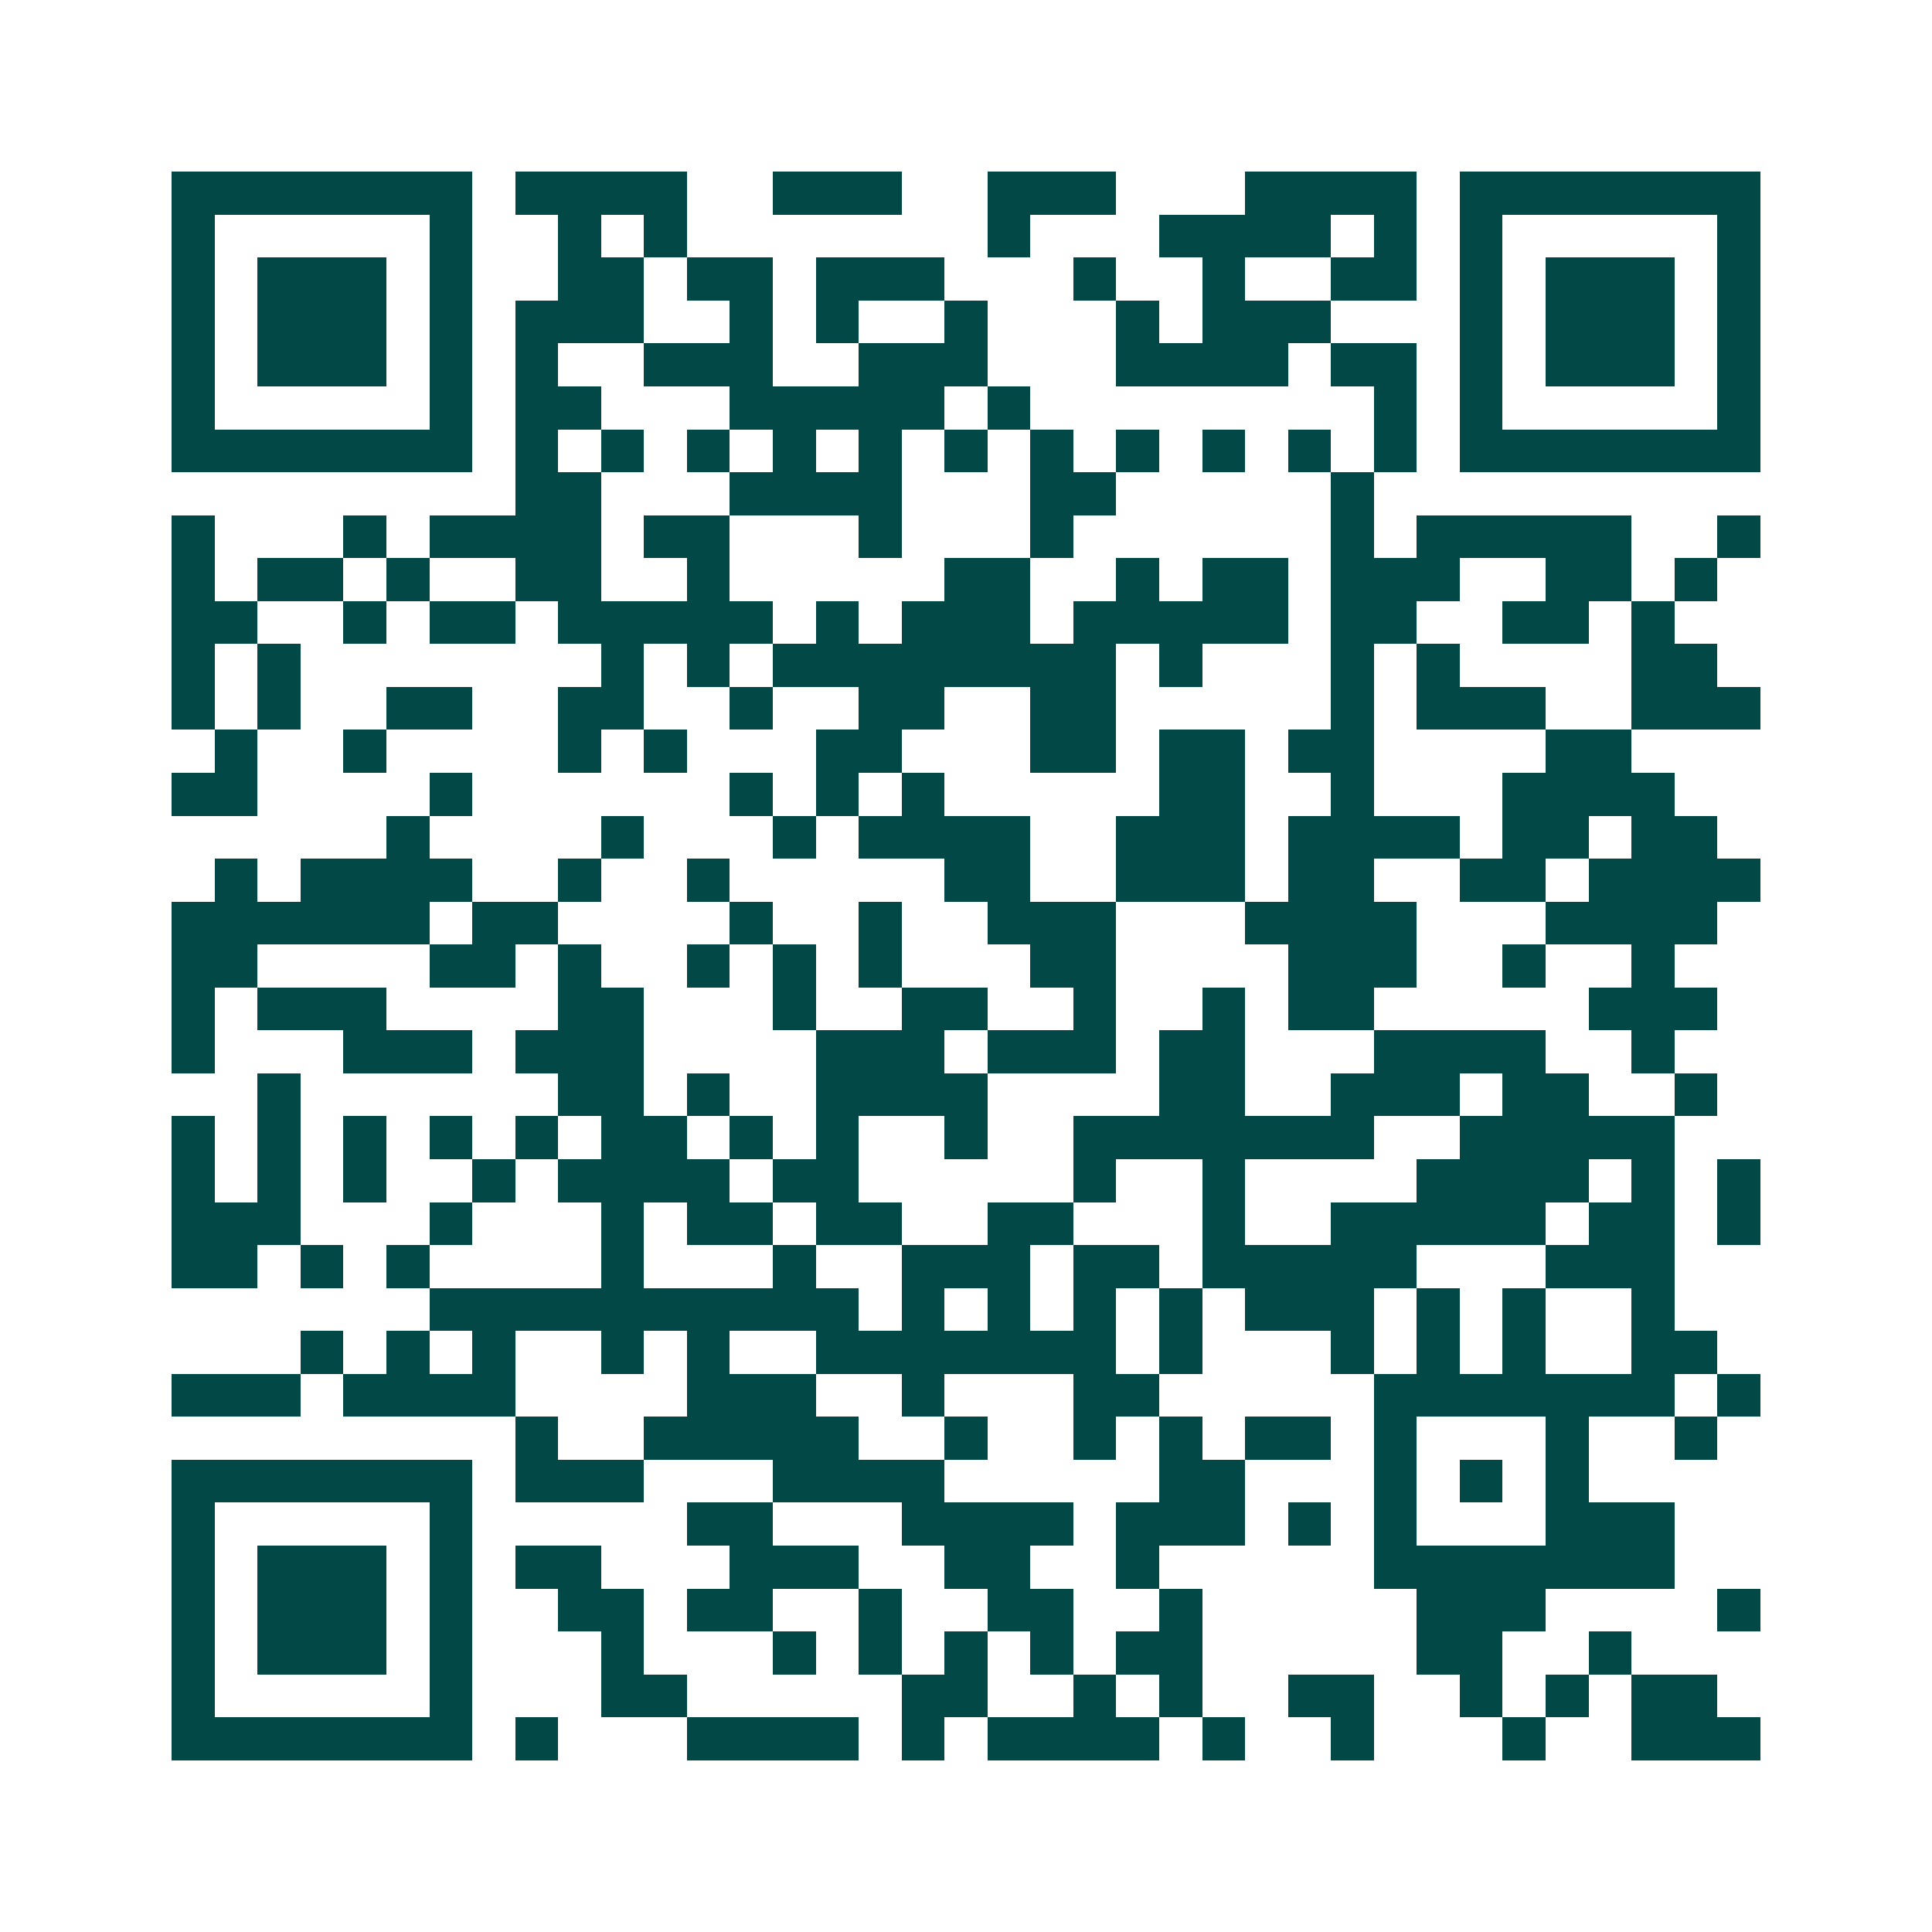 <svg xmlns="http://www.w3.org/2000/svg" width="200" height="200" viewBox="0 0 45 45" shape-rendering="crispEdges"><path fill="#ffffff" d="M0 0h45v45H0z"/><path stroke="#014847" d="M4 4.5h7m1 0h4m2 0h3m2 0h3m3 0h4m1 0h7M4 5.5h1m5 0h1m2 0h1m1 0h1m7 0h1m3 0h4m1 0h1m1 0h1m5 0h1M4 6.5h1m1 0h3m1 0h1m2 0h2m1 0h2m1 0h3m3 0h1m2 0h1m2 0h2m1 0h1m1 0h3m1 0h1M4 7.5h1m1 0h3m1 0h1m1 0h3m2 0h1m1 0h1m2 0h1m3 0h1m1 0h3m3 0h1m1 0h3m1 0h1M4 8.5h1m1 0h3m1 0h1m1 0h1m2 0h3m2 0h3m3 0h4m1 0h2m1 0h1m1 0h3m1 0h1M4 9.5h1m5 0h1m1 0h2m3 0h5m1 0h1m8 0h1m1 0h1m5 0h1M4 10.5h7m1 0h1m1 0h1m1 0h1m1 0h1m1 0h1m1 0h1m1 0h1m1 0h1m1 0h1m1 0h1m1 0h1m1 0h7M12 11.5h2m3 0h4m3 0h2m5 0h1M4 12.5h1m3 0h1m1 0h4m1 0h2m3 0h1m3 0h1m6 0h1m1 0h5m2 0h1M4 13.5h1m1 0h2m1 0h1m2 0h2m2 0h1m5 0h2m2 0h1m1 0h2m1 0h3m2 0h2m1 0h1M4 14.5h2m2 0h1m1 0h2m1 0h5m1 0h1m1 0h3m1 0h5m1 0h2m2 0h2m1 0h1M4 15.5h1m1 0h1m7 0h1m1 0h1m1 0h8m1 0h1m3 0h1m1 0h1m4 0h2M4 16.5h1m1 0h1m2 0h2m2 0h2m2 0h1m2 0h2m2 0h2m5 0h1m1 0h3m2 0h3M5 17.5h1m2 0h1m4 0h1m1 0h1m3 0h2m3 0h2m1 0h2m1 0h2m4 0h2M4 18.5h2m4 0h1m6 0h1m1 0h1m1 0h1m5 0h2m2 0h1m3 0h4M9 19.5h1m4 0h1m3 0h1m1 0h4m2 0h3m1 0h4m1 0h2m1 0h2M5 20.5h1m1 0h4m2 0h1m2 0h1m5 0h2m2 0h3m1 0h2m2 0h2m1 0h4M4 21.5h6m1 0h2m4 0h1m2 0h1m2 0h3m3 0h4m3 0h4M4 22.5h2m4 0h2m1 0h1m2 0h1m1 0h1m1 0h1m3 0h2m4 0h3m2 0h1m2 0h1M4 23.5h1m1 0h3m4 0h2m3 0h1m2 0h2m2 0h1m2 0h1m1 0h2m5 0h3M4 24.5h1m3 0h3m1 0h3m4 0h3m1 0h3m1 0h2m3 0h4m2 0h1M6 25.5h1m6 0h2m1 0h1m2 0h4m4 0h2m2 0h3m1 0h2m2 0h1M4 26.5h1m1 0h1m1 0h1m1 0h1m1 0h1m1 0h2m1 0h1m1 0h1m2 0h1m2 0h7m2 0h5M4 27.5h1m1 0h1m1 0h1m2 0h1m1 0h4m1 0h2m5 0h1m2 0h1m4 0h4m1 0h1m1 0h1M4 28.5h3m3 0h1m3 0h1m1 0h2m1 0h2m2 0h2m3 0h1m2 0h5m1 0h2m1 0h1M4 29.5h2m1 0h1m1 0h1m4 0h1m3 0h1m2 0h3m1 0h2m1 0h5m3 0h3M10 30.5h10m1 0h1m1 0h1m1 0h1m1 0h1m1 0h3m1 0h1m1 0h1m2 0h1M7 31.5h1m1 0h1m1 0h1m2 0h1m1 0h1m2 0h7m1 0h1m3 0h1m1 0h1m1 0h1m2 0h2M4 32.5h3m1 0h4m4 0h3m2 0h1m3 0h2m5 0h7m1 0h1M12 33.5h1m2 0h5m2 0h1m2 0h1m1 0h1m1 0h2m1 0h1m3 0h1m2 0h1M4 34.5h7m1 0h3m3 0h4m5 0h2m3 0h1m1 0h1m1 0h1M4 35.5h1m5 0h1m5 0h2m3 0h4m1 0h3m1 0h1m1 0h1m3 0h3M4 36.5h1m1 0h3m1 0h1m1 0h2m3 0h3m2 0h2m2 0h1m5 0h7M4 37.5h1m1 0h3m1 0h1m2 0h2m1 0h2m2 0h1m2 0h2m2 0h1m5 0h3m4 0h1M4 38.5h1m1 0h3m1 0h1m3 0h1m3 0h1m1 0h1m1 0h1m1 0h1m1 0h2m5 0h2m2 0h1M4 39.5h1m5 0h1m3 0h2m5 0h2m2 0h1m1 0h1m2 0h2m2 0h1m1 0h1m1 0h2M4 40.5h7m1 0h1m3 0h4m1 0h1m1 0h4m1 0h1m2 0h1m3 0h1m2 0h3"/></svg>
